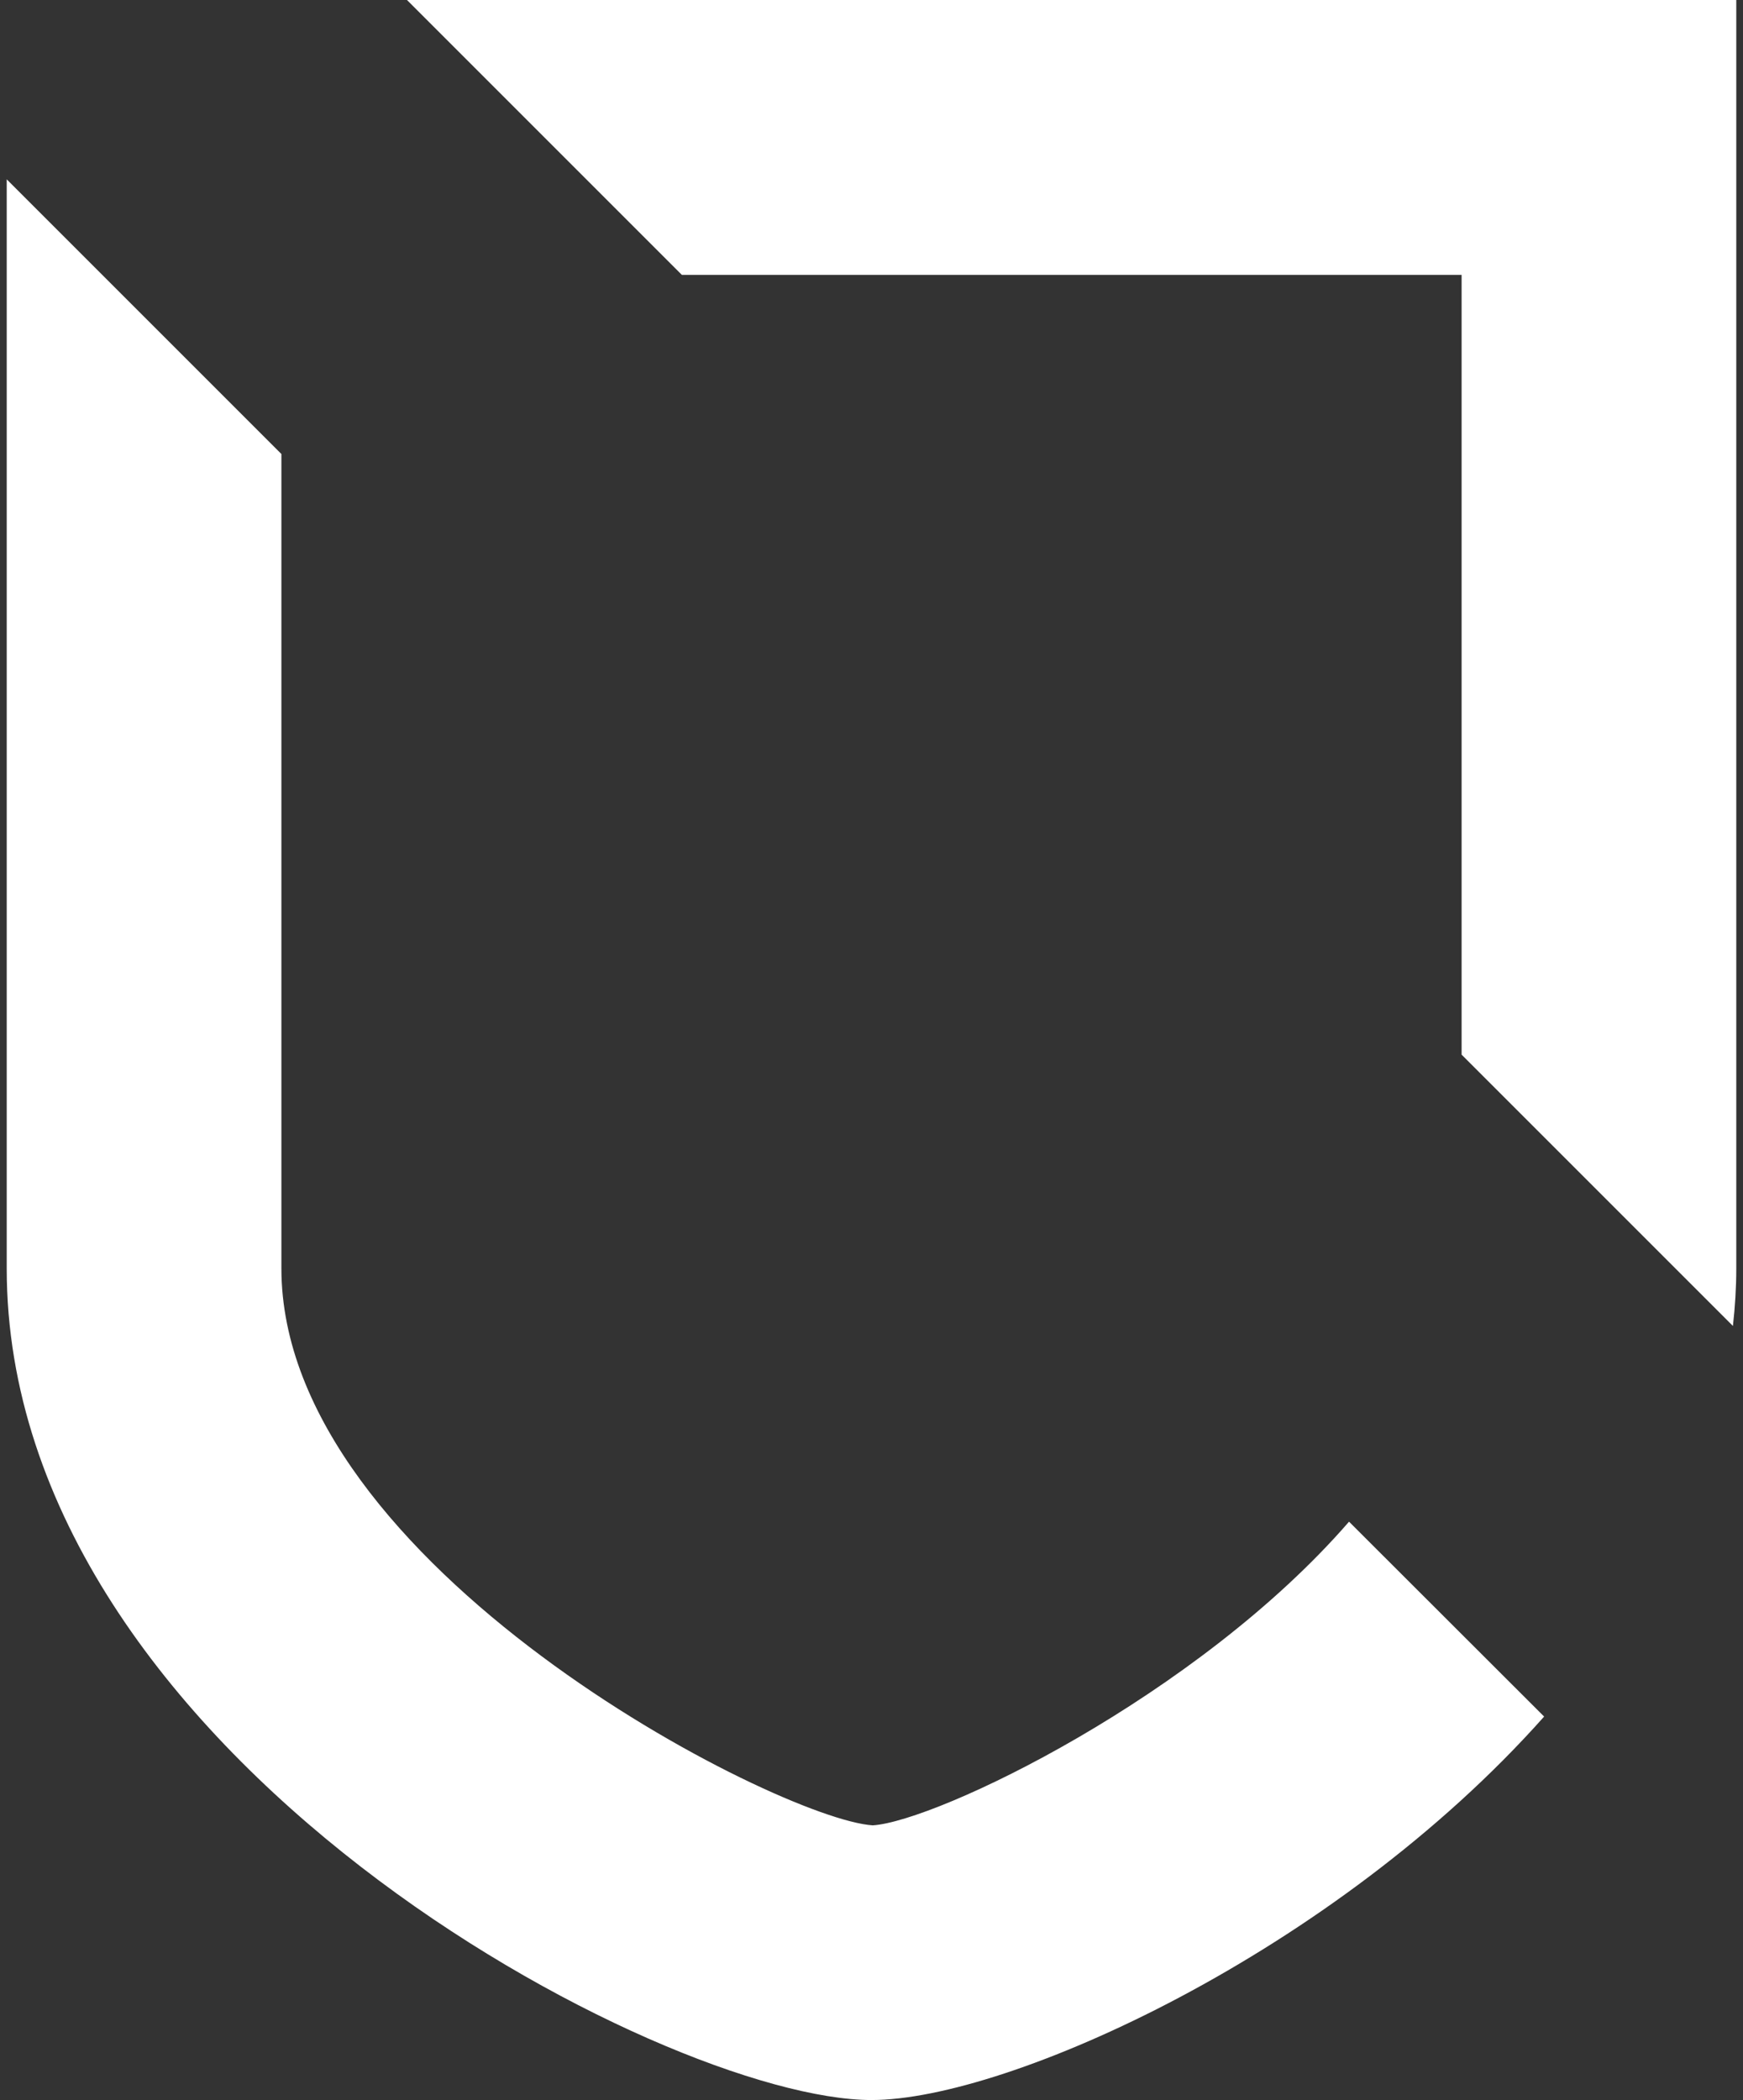 <?xml version="1.0" encoding="utf-8"?>
<!-- Generator: Adobe Illustrator 25.3.0, SVG Export Plug-In . SVG Version: 6.00 Build 0)  -->
<svg version="1.1" id="Calque_1" xmlns="http://www.w3.org/2000/svg" xmlns:xlink="http://www.w3.org/1999/xlink" x="0px" y="0px"
	 viewBox="0 0 83 100" style="enable-background:new 0 0 83 100;" xml:space="preserve">
<rect x="0" y="0" width="83" height="100" fill="#333333" stroke="none"/>
<style type="text/css">
	.st0{fill:#FFFFFF;}
</style>
<g>
	<g>
		<path class="st0" d="M32.47,13.09h37.13v37.13l12.92,12.92c0.1-0.9,0.16-1.81,0.16-2.73V0h-63.3L32.47,13.09z"/>
		<path class="st0" d="M64.24,72.46c-7.24,8.34-19.62,14.26-22.68,14.46c-4.52-0.29-28.16-12.36-28.16-26.52V21.62L0.32,8.54V60.4
			c0,23.17,31.23,39.6,41.18,39.6c6.49,0,22-6.98,32.03-18.26L64.24,72.46z"/>
	</g>
</g>
</svg>
